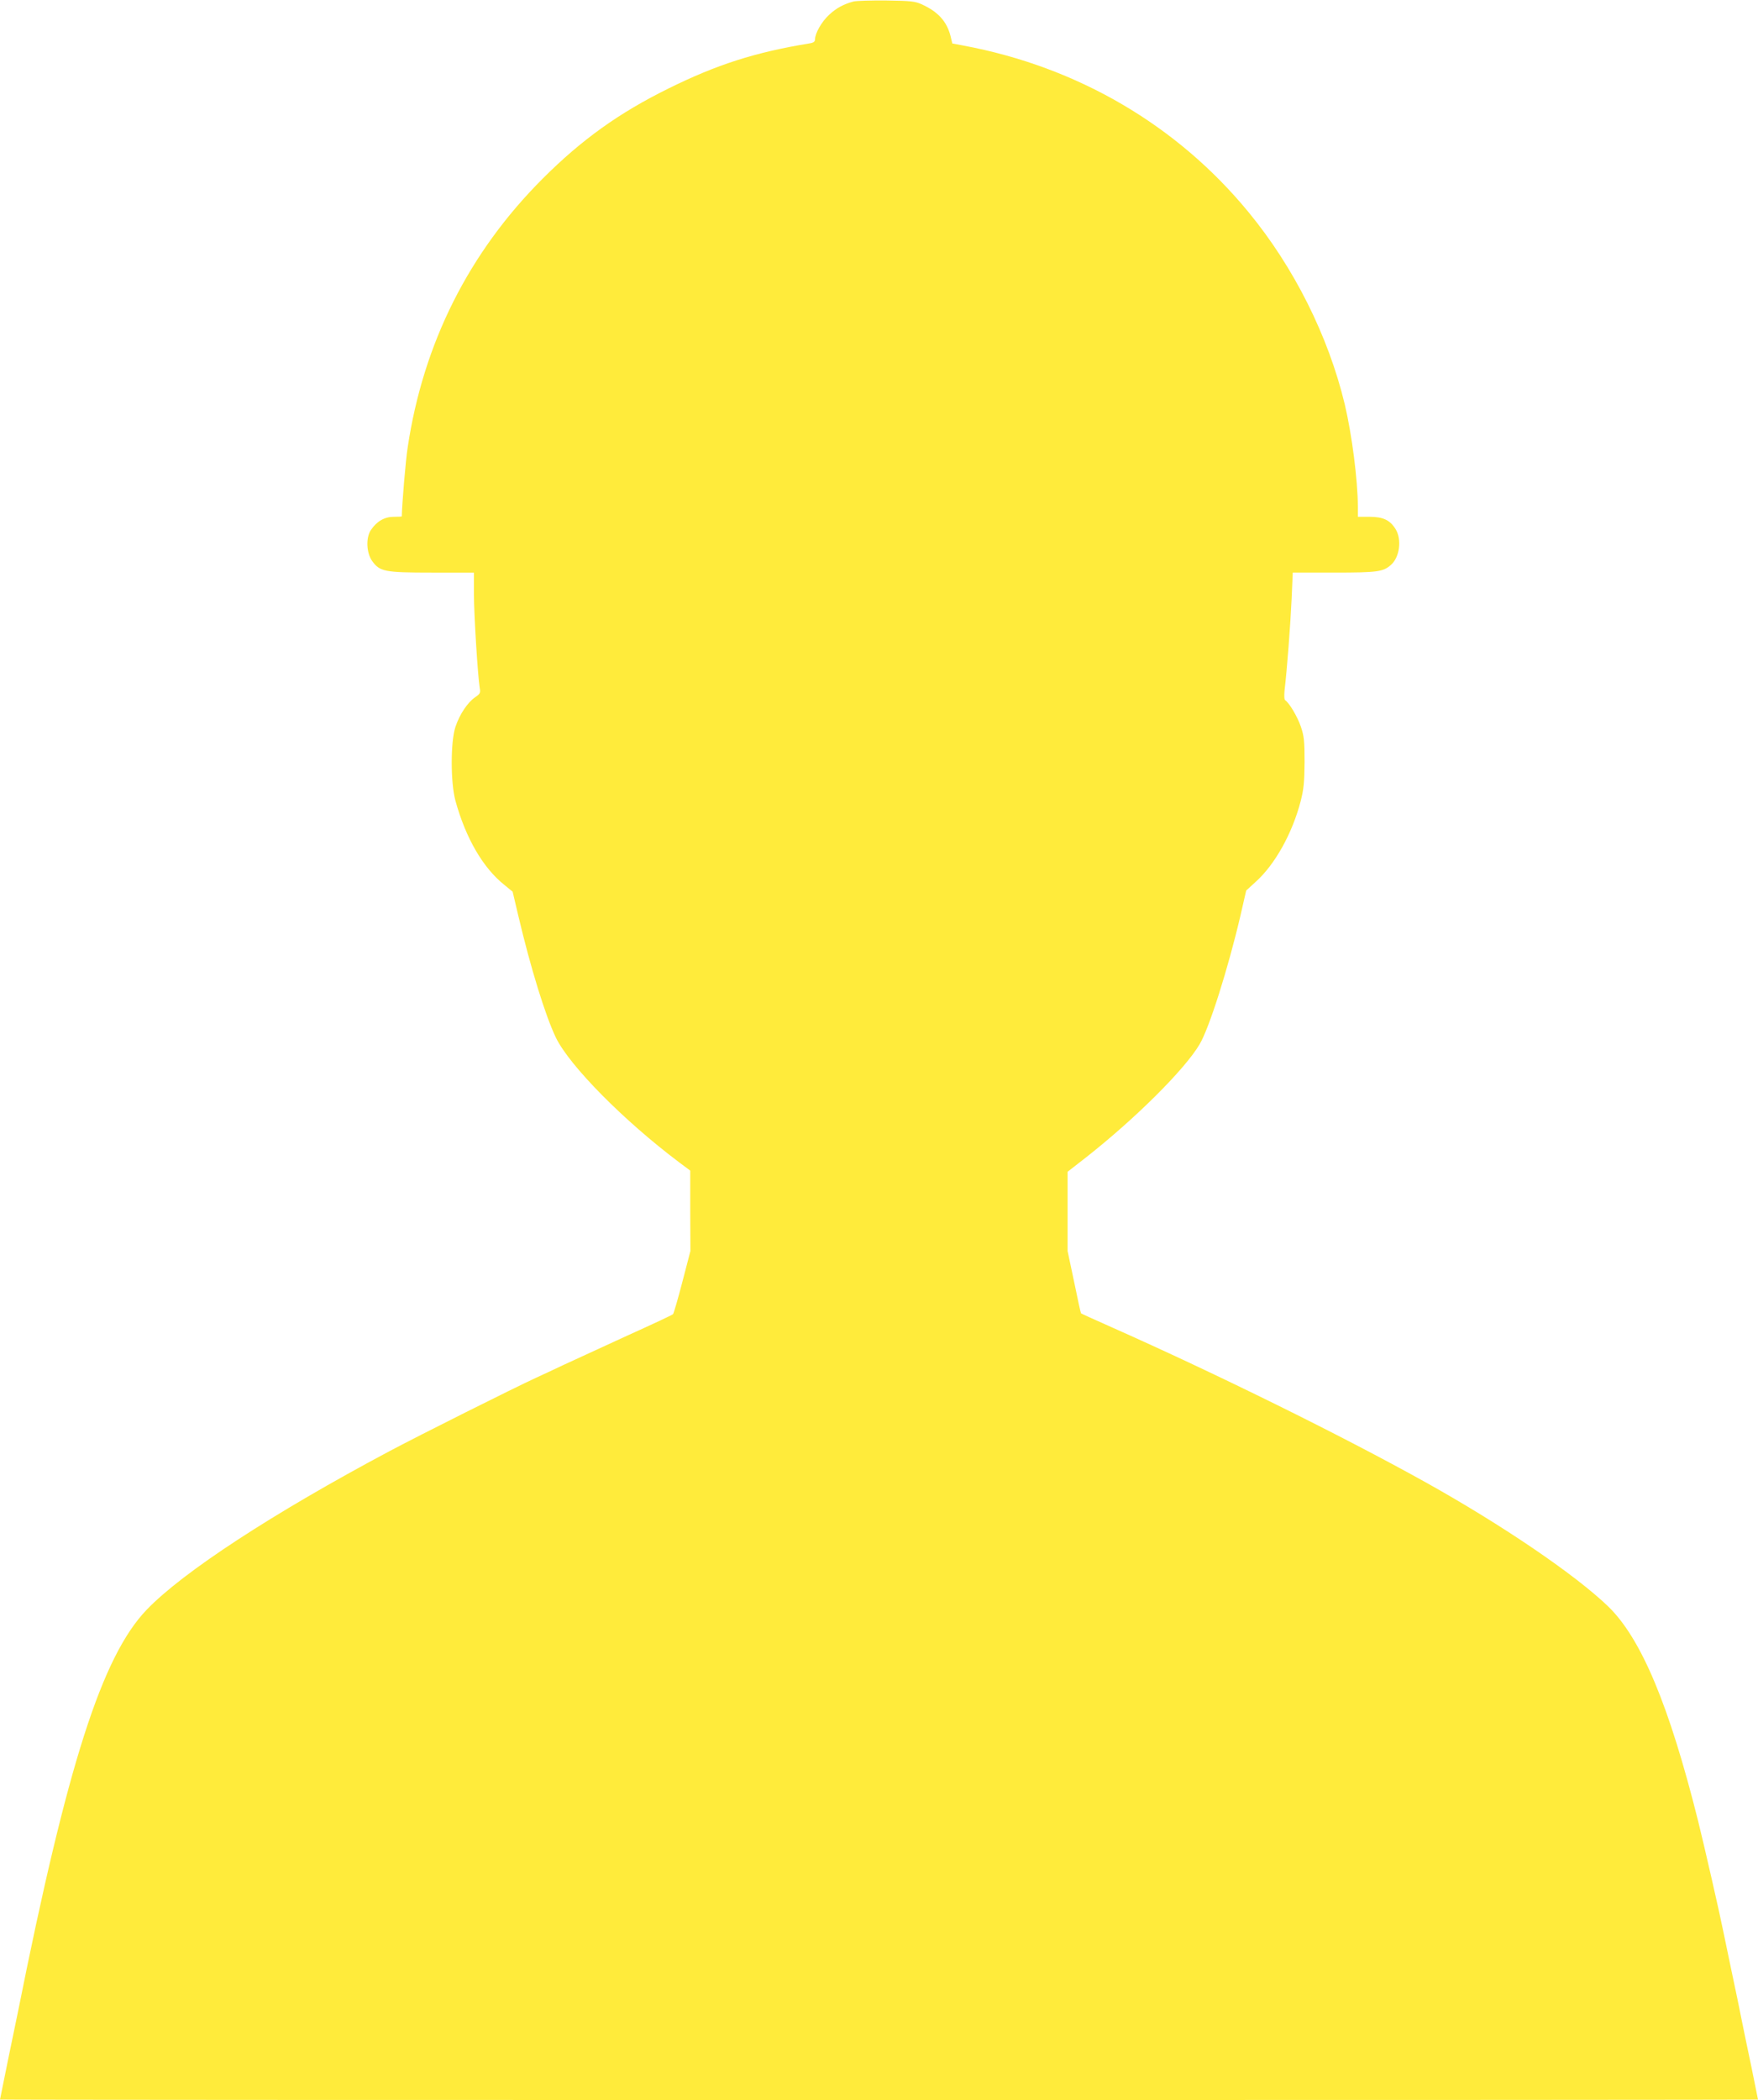 <?xml version="1.0" standalone="no"?>
<!DOCTYPE svg PUBLIC "-//W3C//DTD SVG 20010904//EN"
 "http://www.w3.org/TR/2001/REC-SVG-20010904/DTD/svg10.dtd">
<svg version="1.0" xmlns="http://www.w3.org/2000/svg"
 width="1072pt" height="1280pt" viewBox="0 0 1072 1280"
 preserveAspectRatio="xMidYMid meet">
<g transform="translate(0,1280) scale(0.1,-0.1)"
fill="#ffeb3b" stroke="none">
<path d="M5205 12791 c-60 -16 -105 -40 -149 -81 -45 -41 -86 -113 -86 -149 0
-15 -9 -22 -37 -26 -329 -54 -563 -129 -858 -275 -300 -148 -528 -311 -766
-549 -450 -450 -728 -1003 -823 -1638 -12 -73 -35 -351 -36 -420 0 -2 -22 -3
-49 -3 -56 0 -103 -27 -139 -80 -32 -47 -28 -139 7 -189 47 -65 75 -71 364
-71 l257 0 0 -132 c0 -125 23 -490 35 -569 6 -32 3 -38 -28 -59 -46 -32 -94
-103 -120 -181 -30 -91 -30 -338 0 -449 63 -229 169 -411 299 -514 l50 -41 33
-140 c77 -327 167 -617 231 -750 84 -172 414 -506 752 -760 l67 -50 0 -245 1
-245 -49 -188 c-27 -104 -53 -193 -57 -197 -5 -5 -133 -65 -284 -133 -151 -69
-324 -149 -385 -177 -60 -29 -135 -63 -165 -77 -145 -67 -699 -344 -895 -448
-712 -379 -1262 -738 -1481 -967 -272 -283 -484 -945 -784 -2448 -5 -25 -32
-155 -60 -290 -27 -134 -50 -246 -50 -247 0 -2 2412 -3 5360 -3 2948 0 5360 1
5360 3 0 2 -18 91 -40 198 -23 106 -49 237 -60 289 -10 52 -37 183 -60 290
-22 107 -45 215 -50 240 -23 116 -114 514 -155 680 -176 704 -346 1111 -547
1307 -199 193 -649 499 -1118 760 -512 285 -1271 659 -1915 945 -99 44 -181
81 -183 83 -2 1 -21 88 -42 191 l-40 189 0 241 0 242 113 88 c301 237 601 535
692 689 59 99 174 463 249 784 l35 153 60 55 c116 105 221 293 272 489 19 74
23 115 24 239 0 131 -3 158 -23 217 -21 61 -70 143 -95 160 -6 3 -7 28 -4 60
15 124 36 404 43 556 l7 162 254 0 c265 0 298 5 346 48 52 47 66 154 27 217
-34 55 -76 75 -159 75 l-71 0 0 63 c-1 164 -36 437 -80 623 -100 416 -310 835
-586 1170 -436 531 -1043 886 -1738 1016 l-69 13 -11 46 c-23 89 -76 147 -174
192 -41 19 -67 22 -217 24 -93 1 -183 -2 -200 -6z"/>
</g>
</svg>
